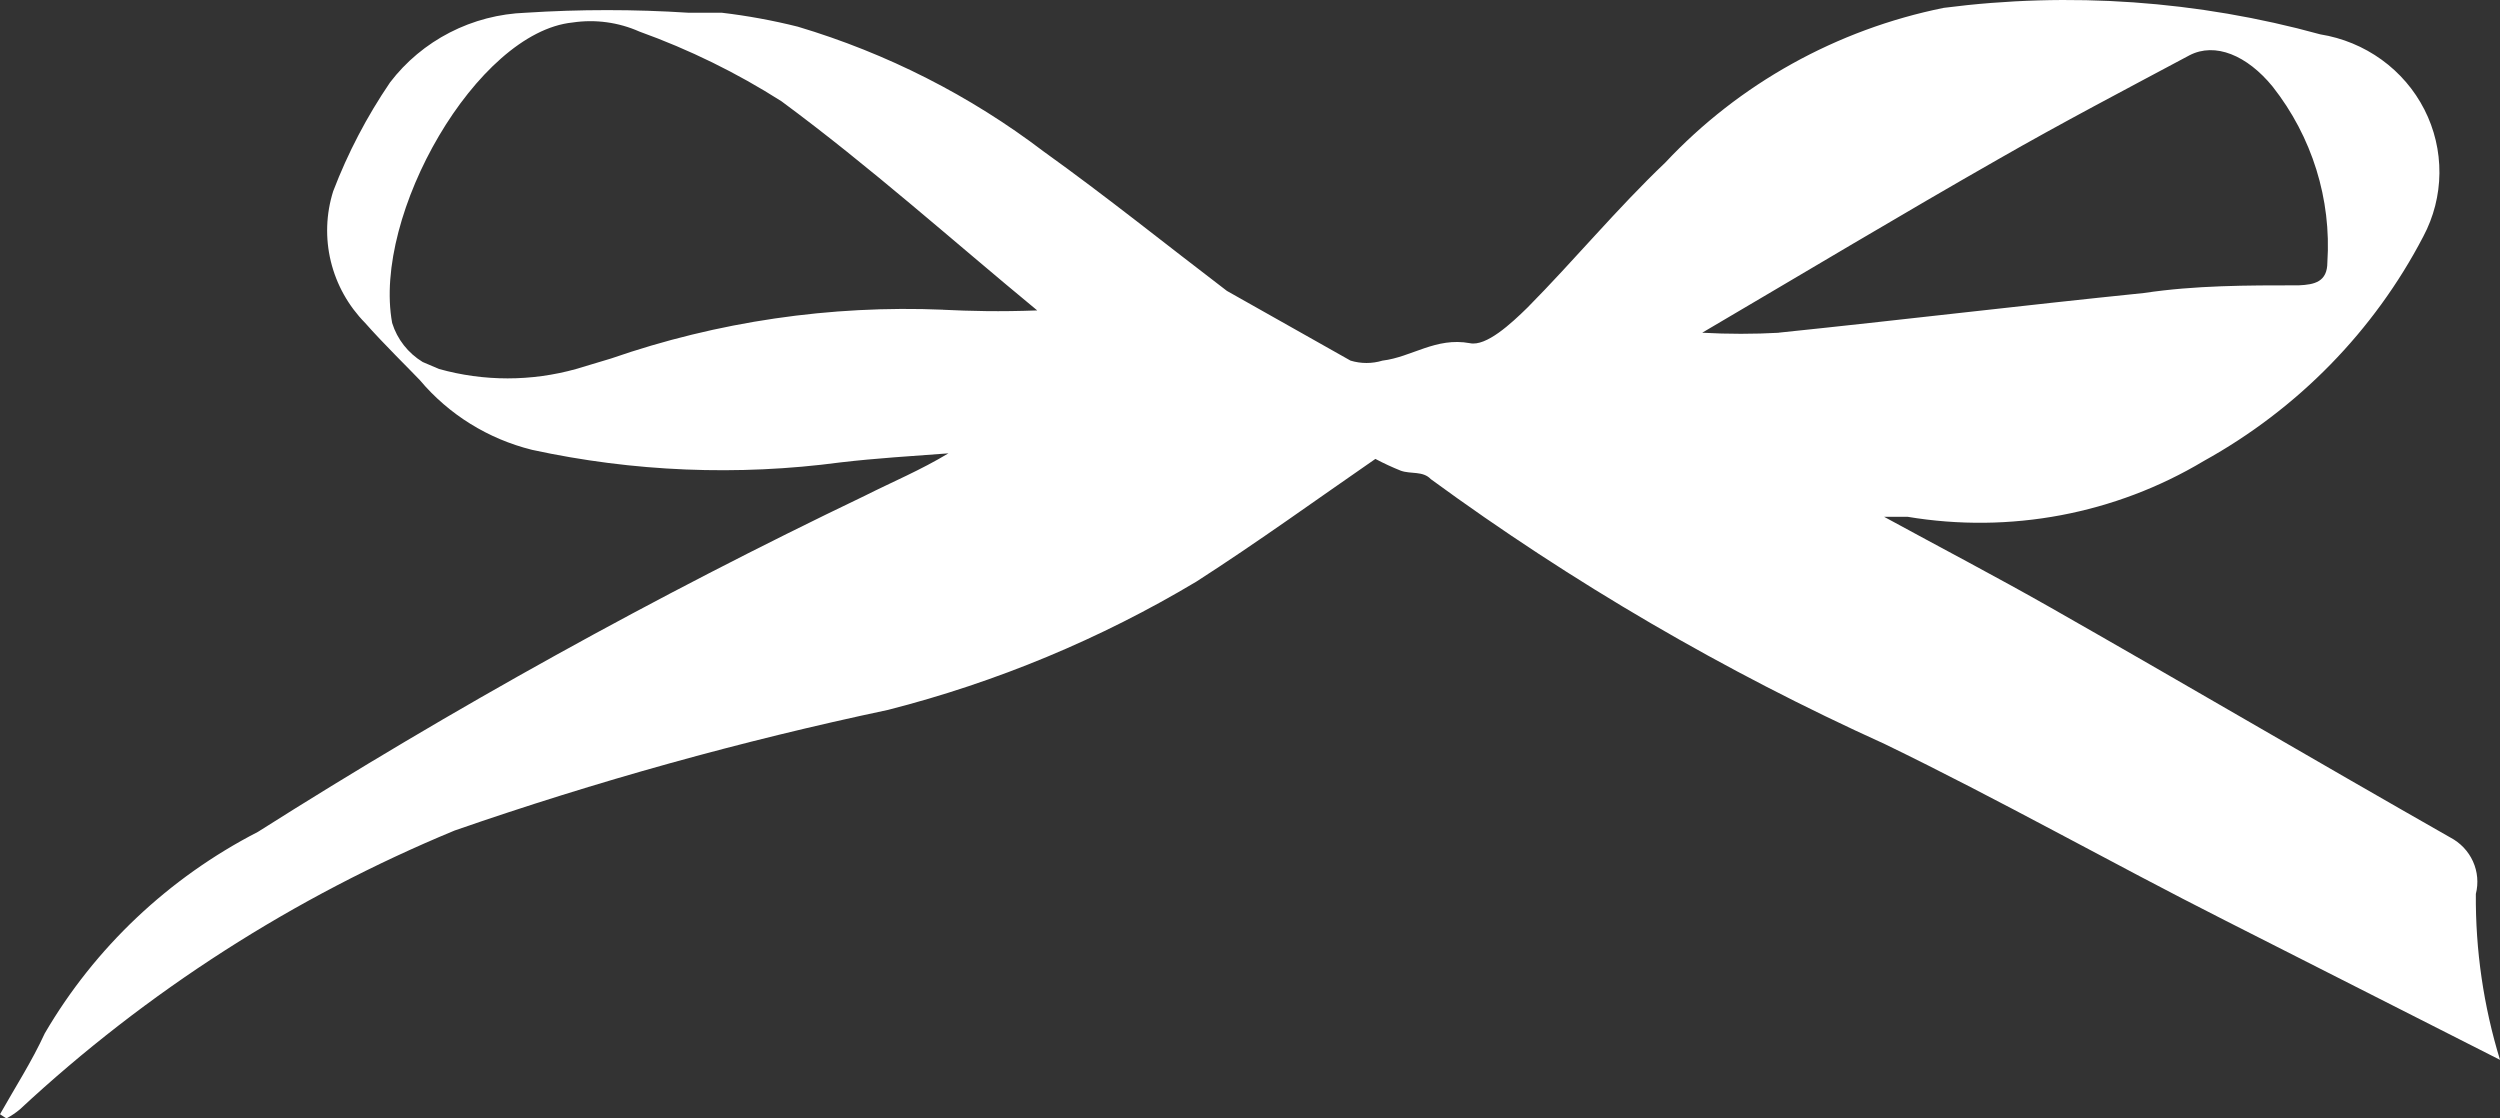 <?xml version="1.0" encoding="UTF-8"?> <svg xmlns="http://www.w3.org/2000/svg" width="456" height="204" viewBox="0 0 456 204" fill="none"><rect x="0" y="0" width="456" height="204" fill="#333333" stroke="none"/><path d="M451.594 163.054C452.099 161.073 451.914 158.982 451.069 157.116C450.223 155.25 448.766 153.715 446.929 152.754C422.568 138.894 398.336 124.652 373.974 110.791C364.126 105.196 354.148 99.983 343.652 94.26H345.726H347.928C366.601 97.387 385.796 93.773 401.964 84.088C419.118 74.593 433.044 60.352 442.005 43.142C443.904 39.575 444.914 35.616 444.951 31.591C444.987 27.566 444.05 23.591 442.216 19.991C440.381 16.391 437.703 13.269 434.4 10.883C431.097 8.497 427.264 6.914 423.216 6.265C400.891 0.113 377.527 -1.531 354.537 1.433C335.008 5.385 317.239 15.261 303.741 29.663C294.929 38.055 287.154 47.465 278.602 56.112C275.621 59.037 271.086 63.233 268.106 62.597C261.886 61.453 257.48 65.141 252.167 65.776C250.268 66.354 248.235 66.354 246.336 65.776L223.789 53.06C212.774 44.668 201.889 35.894 190.356 27.628C176.947 17.427 161.753 9.713 145.521 4.866C140.96 3.724 136.329 2.874 131.656 2.323H130.878H125.565C115.684 1.687 105.772 1.687 95.891 2.323C91.06 2.496 86.33 3.728 82.047 5.928C77.764 8.129 74.038 11.242 71.141 15.039C66.923 21.24 63.444 27.896 60.774 34.876C59.466 39.028 59.317 43.448 60.343 47.675C61.369 51.902 63.531 55.782 66.605 58.91C69.845 62.597 75.028 67.684 76.583 69.337C81.853 75.608 89.026 80.063 97.057 82.053C115.519 86.062 134.559 86.837 153.296 84.342C159.775 83.579 166.254 83.197 172.992 82.689C167.939 85.74 162.755 87.902 157.702 90.446C119.606 108.701 82.653 129.168 47.038 151.737C30.779 160.104 17.292 172.854 8.164 188.486C5.831 193.573 2.721 198.405 0 203.237L1.166 204C2.045 203.537 2.871 202.983 3.628 202.347C26.733 180.853 53.598 163.622 82.933 151.483C108.778 142.51 135.18 135.162 161.978 129.484C181.789 124.424 200.736 116.541 218.217 106.086C229.49 98.838 240.375 90.954 250.871 83.706C252.385 84.509 253.942 85.23 255.536 85.868C257.35 86.503 259.553 85.868 260.979 87.394C286.795 106.278 314.546 122.472 343.782 135.715C364.774 145.888 384.989 157.332 405.852 167.886L456 193.319C452.996 183.504 451.511 173.302 451.594 163.054ZM172.085 56.493C151.476 55.629 130.89 58.651 111.441 65.395L105.091 67.302C96.918 69.589 88.255 69.589 80.082 67.302L77.101 66.031C74.424 64.401 72.443 61.869 71.529 58.91C67.901 39.2 86.95 5.884 104.443 4.103C108.581 3.487 112.812 4.061 116.624 5.757C125.72 9.031 134.413 13.296 142.541 18.473C158.738 30.426 173.77 43.905 189.19 56.621C182.322 56.875 177.139 56.748 171.826 56.493H172.085ZM324.604 60.69C319.899 60.951 315.184 60.951 310.479 60.69C329.528 49.499 346.892 39.072 364.515 29.027C376.048 22.414 387.71 16.311 399.373 10.08C404.038 7.664 409.869 10.08 414.534 15.802C421.722 24.936 425.269 36.33 424.512 47.847C424.512 51.407 422.179 51.916 419.328 52.043C409.869 52.043 400.409 52.043 391.079 53.442C368.662 55.731 346.503 58.401 324.344 60.69H324.604Z" fill="white"></path></svg> 